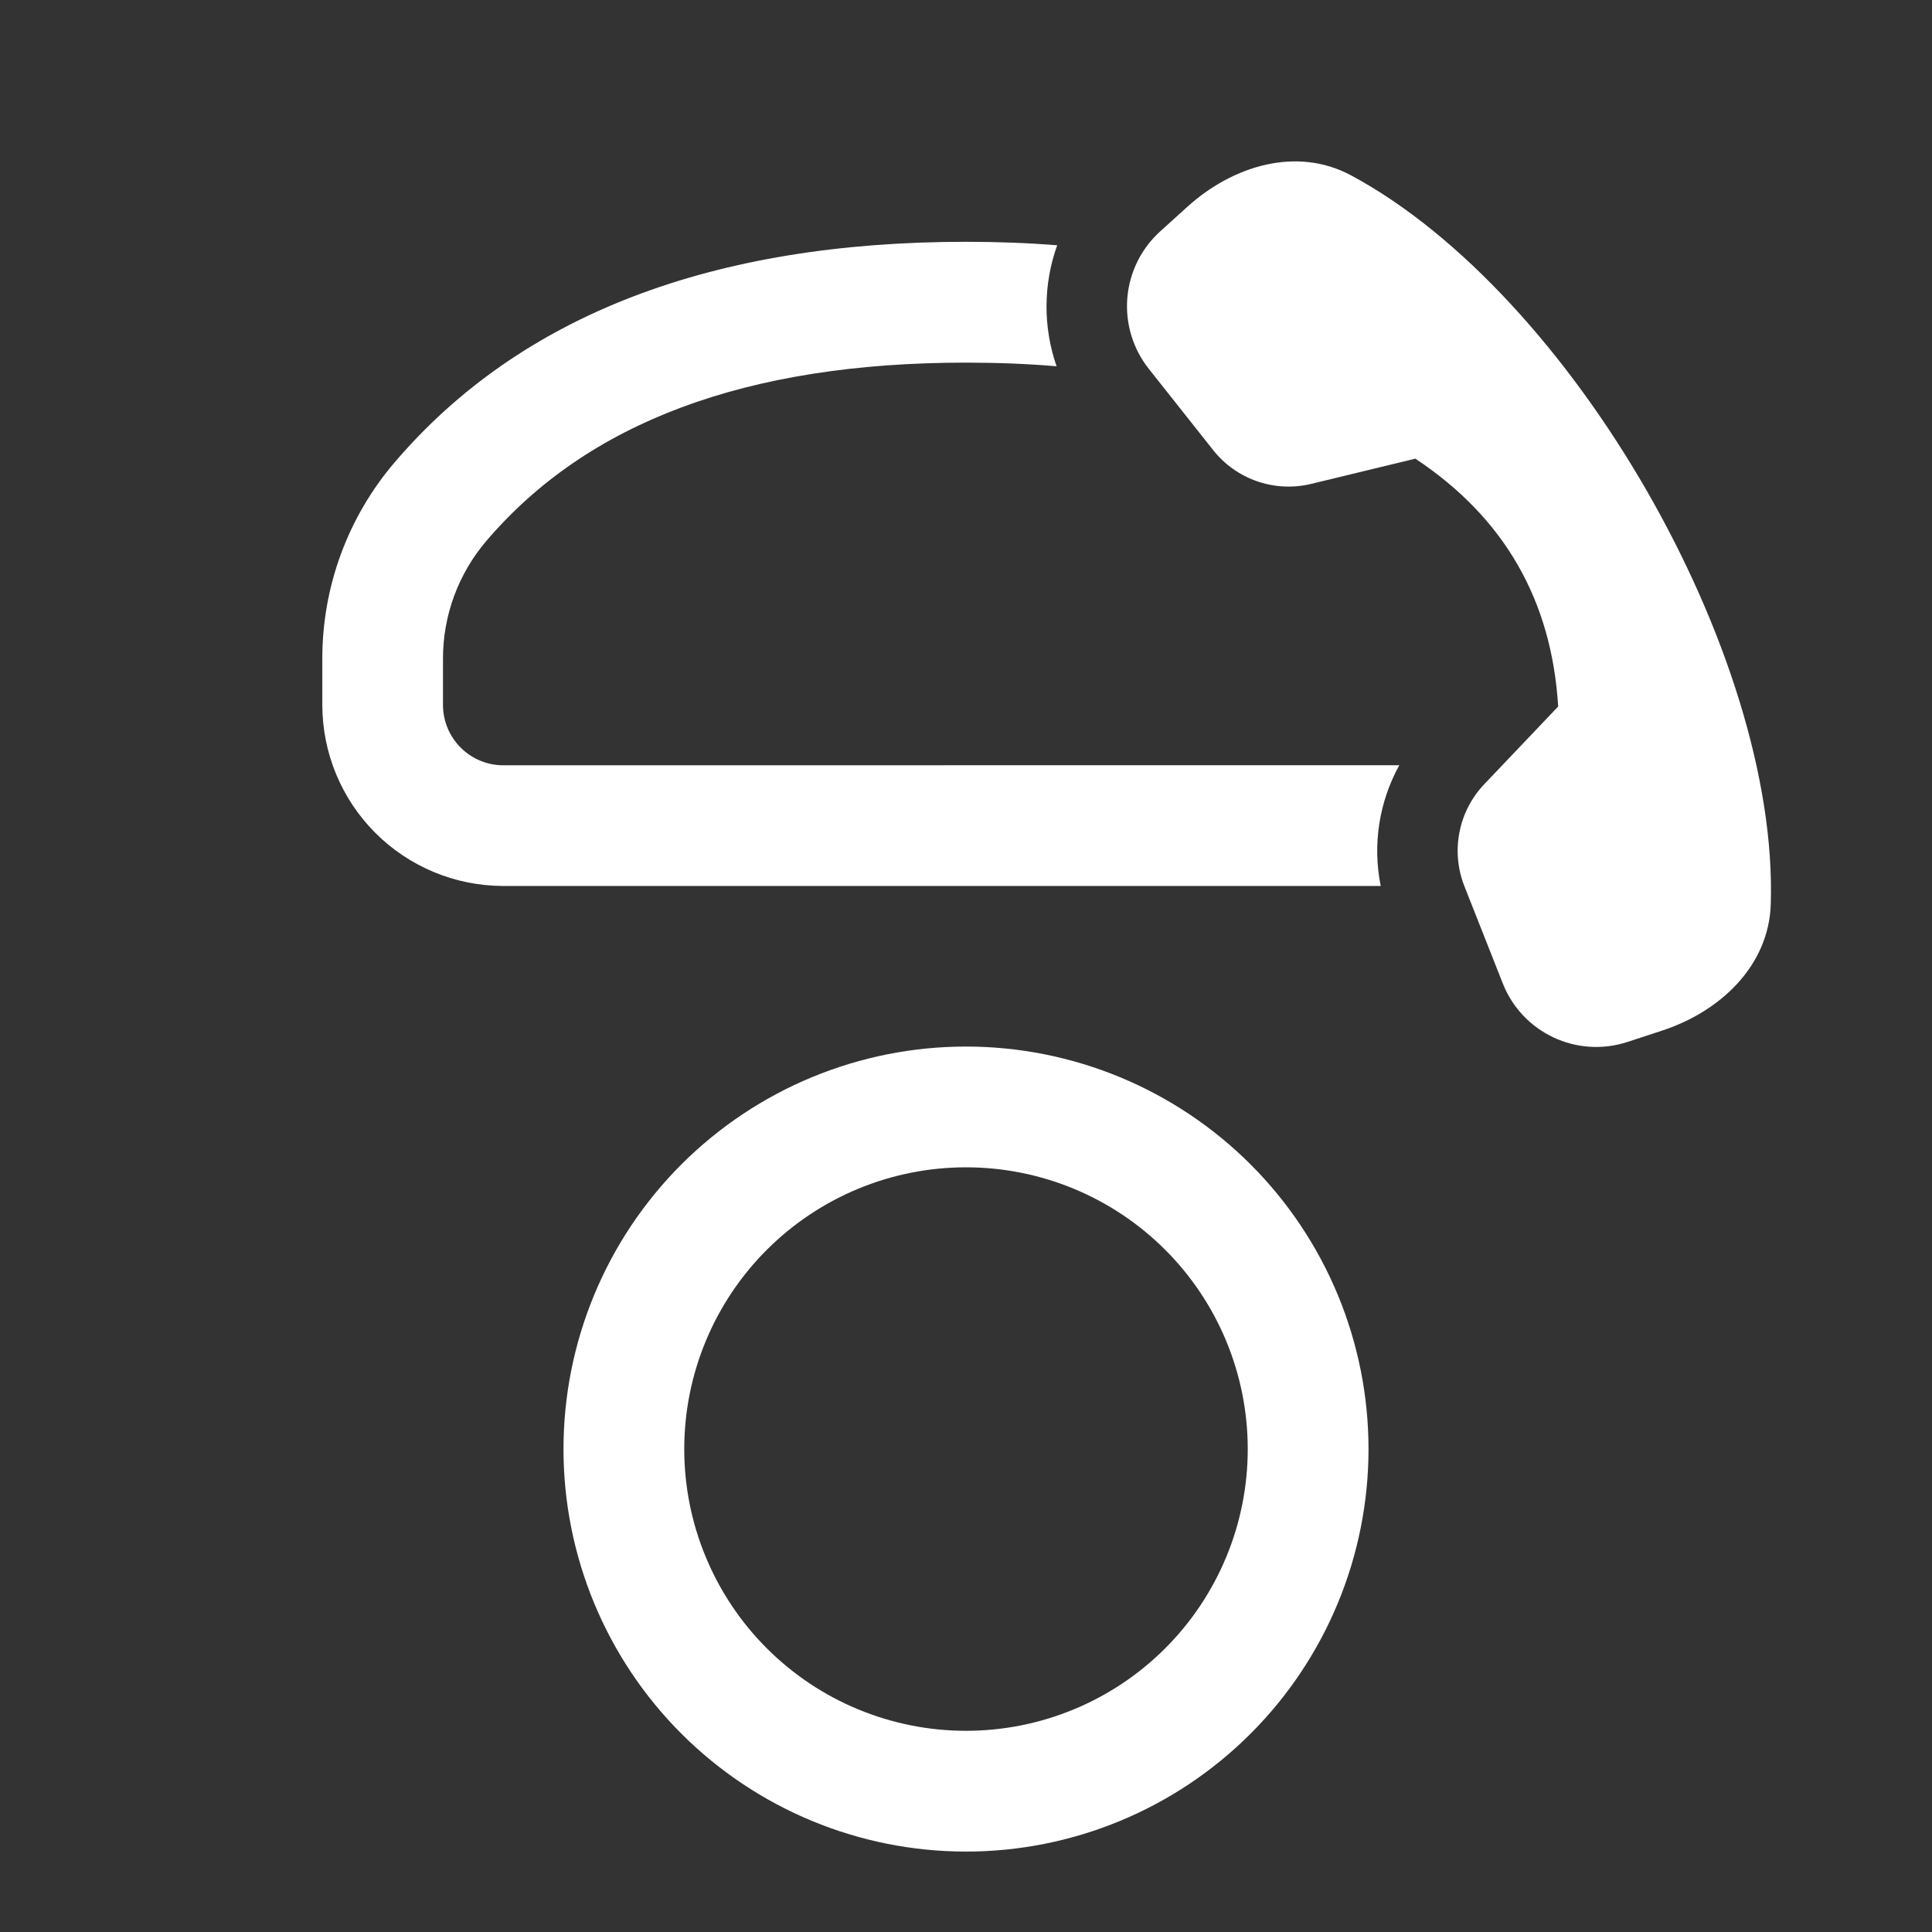 <svg    overflow="visible" style="display: block;" viewBox="0 0 59 59" fill="none" xmlns="http://www.w3.org/2000/svg">
<rect x="0" y="0" width="59" height="59" fill="#333333" stroke="none"/>
<g id="fluent:person-call-24-regular">
<path id="Vector" d="M42.733 23.368C42.112 24.491 41.911 25.798 42.165 27.056H15.37C13.904 27.055 12.498 26.471 11.462 25.435C10.426 24.398 9.844 22.993 9.843 21.527V20.106C9.843 17.913 10.625 15.789 12.051 14.12C15.9 9.611 21.766 7.384 29.5 7.384C30.459 7.384 31.387 7.419 32.285 7.49C31.857 8.683 31.85 9.987 32.266 11.185C31.381 11.111 30.459 11.074 29.5 11.074C22.769 11.074 17.936 12.908 14.856 16.515C13.999 17.516 13.528 18.791 13.528 20.109V21.527C13.528 22.016 13.723 22.485 14.068 22.831C14.414 23.177 14.883 23.371 15.372 23.371L42.733 23.368ZM29.5 56.544C31.114 56.544 32.712 56.226 34.204 55.608C35.695 54.99 37.05 54.085 38.191 52.943C39.333 51.802 40.238 50.447 40.856 48.956C41.474 47.464 41.792 45.866 41.792 44.252C41.792 42.638 41.474 41.039 40.856 39.548C40.238 38.057 39.333 36.702 38.191 35.56C37.05 34.419 35.695 33.514 34.204 32.896C32.712 32.278 31.114 31.96 29.5 31.96C26.24 31.96 23.114 33.255 20.808 35.56C18.503 37.865 17.208 40.992 17.208 44.252C17.208 47.512 18.503 50.638 20.808 52.943C23.114 55.248 26.24 56.544 29.5 56.544ZM29.5 52.856C28.37 52.856 27.251 52.633 26.207 52.201C25.163 51.769 24.215 51.135 23.416 50.336C22.617 49.537 21.983 48.588 21.551 47.544C21.118 46.501 20.896 45.382 20.896 44.252C20.896 43.122 21.118 42.003 21.551 40.959C21.983 39.915 22.617 38.967 23.416 38.168C24.215 37.369 25.163 36.735 26.207 36.303C27.251 35.87 28.37 35.648 29.5 35.648C31.782 35.648 33.971 36.554 35.584 38.168C37.198 39.781 38.104 41.97 38.104 44.252C38.104 46.534 37.198 48.722 35.584 50.336C33.971 51.95 31.782 52.856 29.5 52.856ZM44.722 27.068L45.892 30.03C46.487 31.54 48.154 32.324 49.698 31.82L50.757 31.473C52.537 30.891 54.017 29.492 54.076 27.616C54.322 19.971 47.989 8.975 41.261 5.356C39.606 4.466 37.652 5.054 36.258 6.317L35.429 7.067C34.85 7.592 34.492 8.316 34.427 9.095C34.362 9.874 34.596 10.648 35.08 11.261L37.047 13.744C37.76 14.646 38.933 15.047 40.046 14.776L43.222 14.007C45.933 15.802 47.387 18.325 47.584 21.576L45.329 23.946C44.94 24.354 44.676 24.865 44.569 25.418C44.461 25.971 44.514 26.544 44.722 27.068Z" fill="white"/>
</g>
</svg>
